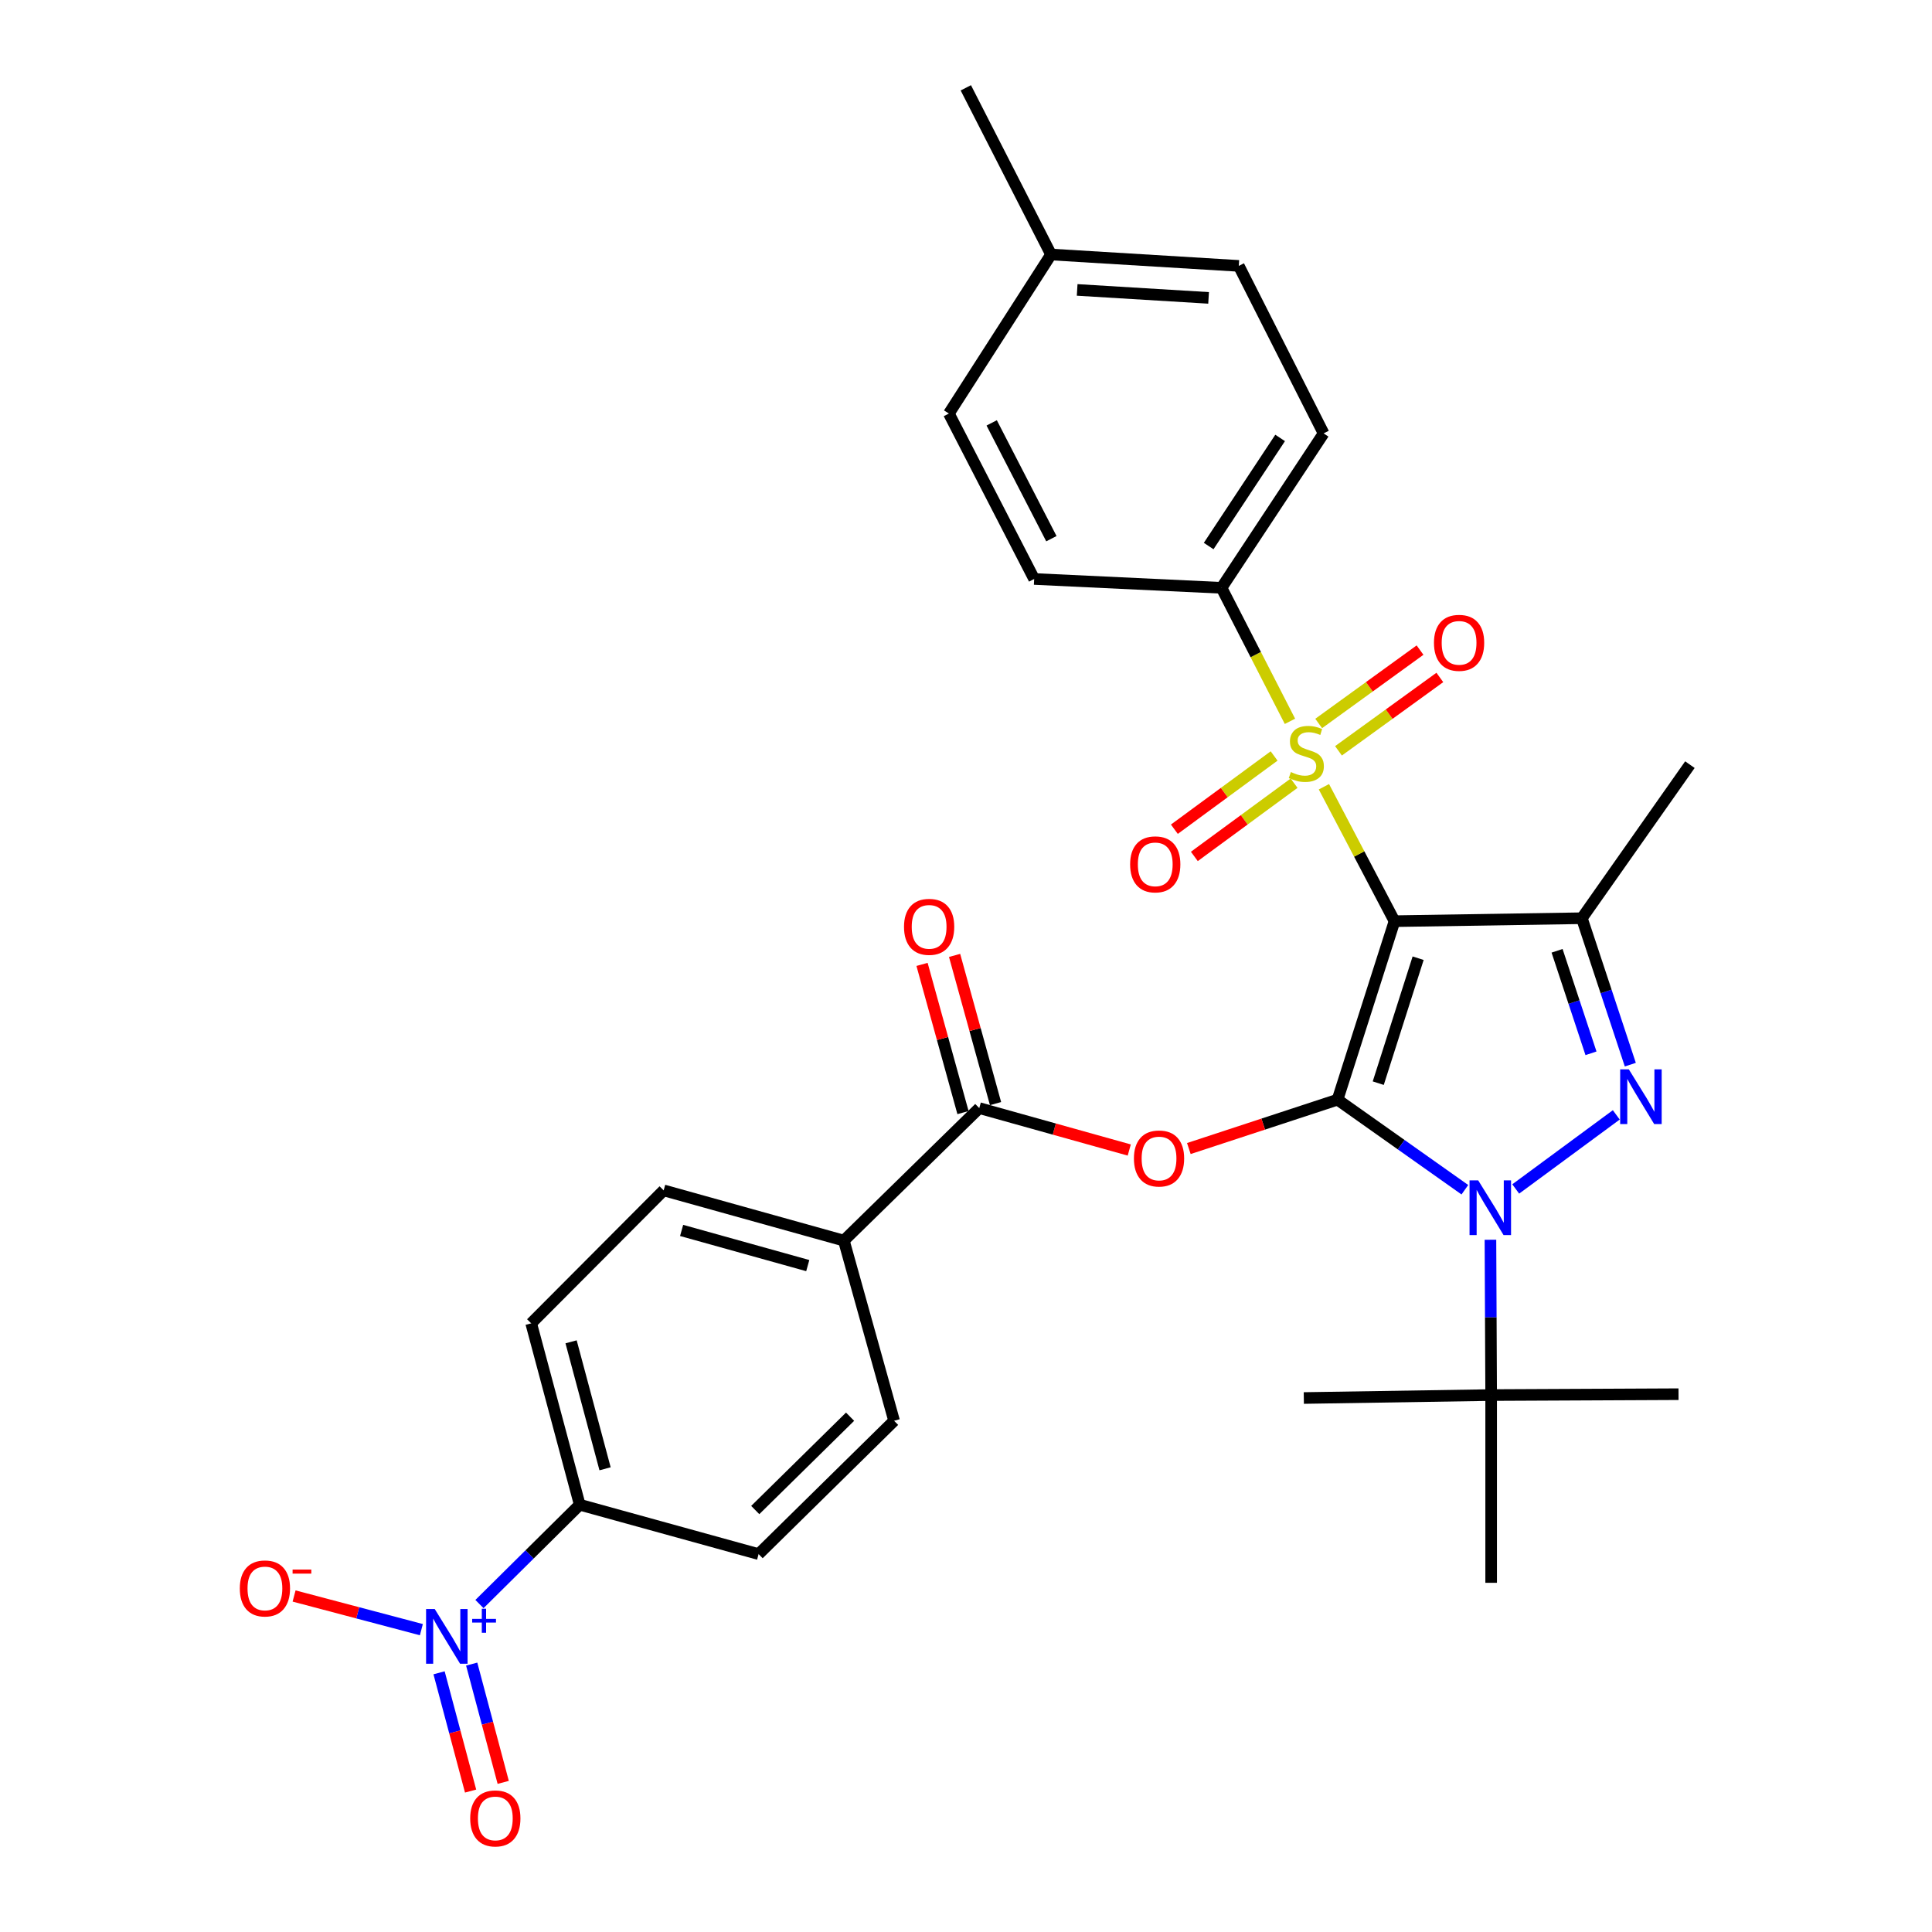 <?xml version='1.0' encoding='iso-8859-1'?>
<svg version='1.1' baseProfile='full'
              xmlns='http://www.w3.org/2000/svg'
                      xmlns:rdkit='http://www.rdkit.org/xml'
                      xmlns:xlink='http://www.w3.org/1999/xlink'
                  xml:space='preserve'
width='1000px' height='1000px' viewBox='0 0 1000 1000'>
<!-- END OF HEADER -->
<rect style='opacity:1.0;fill:#FFFFFF;stroke:none' width='1000' height='1000' x='0' y='0'> </rect>
<path class='bond-0' d='M 692.309,569.191 L 721.797,476.796' style='fill:none;fill-rule:evenodd;stroke:#000000;stroke-width:6px;stroke-linecap:butt;stroke-linejoin:miter;stroke-opacity:1' />
<path class='bond-0' d='M 713.382,560.645 L 734.024,495.969' style='fill:none;fill-rule:evenodd;stroke:#000000;stroke-width:6px;stroke-linecap:butt;stroke-linejoin:miter;stroke-opacity:1' />
<path class='bond-1' d='M 692.309,569.191 L 725.261,592.495' style='fill:none;fill-rule:evenodd;stroke:#000000;stroke-width:6px;stroke-linecap:butt;stroke-linejoin:miter;stroke-opacity:1' />
<path class='bond-1' d='M 725.261,592.495 L 758.212,615.8' style='fill:none;fill-rule:evenodd;stroke:#0000FF;stroke-width:6px;stroke-linecap:butt;stroke-linejoin:miter;stroke-opacity:1' />
<path class='bond-5' d='M 692.309,569.191 L 653.828,581.836' style='fill:none;fill-rule:evenodd;stroke:#000000;stroke-width:6px;stroke-linecap:butt;stroke-linejoin:miter;stroke-opacity:1' />
<path class='bond-5' d='M 653.828,581.836 L 615.346,594.482' style='fill:none;fill-rule:evenodd;stroke:#FF0000;stroke-width:6px;stroke-linecap:butt;stroke-linejoin:miter;stroke-opacity:1' />
<path class='bond-2' d='M 721.797,476.796 L 703.527,442.009' style='fill:none;fill-rule:evenodd;stroke:#000000;stroke-width:6px;stroke-linecap:butt;stroke-linejoin:miter;stroke-opacity:1' />
<path class='bond-2' d='M 703.527,442.009 L 685.257,407.221' style='fill:none;fill-rule:evenodd;stroke:#CCCC00;stroke-width:6px;stroke-linecap:butt;stroke-linejoin:miter;stroke-opacity:1' />
<path class='bond-4' d='M 721.797,476.796 L 818.765,475.272' style='fill:none;fill-rule:evenodd;stroke:#000000;stroke-width:6px;stroke-linecap:butt;stroke-linejoin:miter;stroke-opacity:1' />
<path class='bond-3' d='M 784.535,615.41 L 836.588,577.054' style='fill:none;fill-rule:evenodd;stroke:#0000FF;stroke-width:6px;stroke-linecap:butt;stroke-linejoin:miter;stroke-opacity:1' />
<path class='bond-9' d='M 771.45,641.692 L 771.635,681.889' style='fill:none;fill-rule:evenodd;stroke:#0000FF;stroke-width:6px;stroke-linecap:butt;stroke-linejoin:miter;stroke-opacity:1' />
<path class='bond-9' d='M 771.635,681.889 L 771.82,722.085' style='fill:none;fill-rule:evenodd;stroke:#000000;stroke-width:6px;stroke-linecap:butt;stroke-linejoin:miter;stroke-opacity:1' />
<path class='bond-8' d='M 667.681,373.361 L 649.969,338.81' style='fill:none;fill-rule:evenodd;stroke:#CCCC00;stroke-width:6px;stroke-linecap:butt;stroke-linejoin:miter;stroke-opacity:1' />
<path class='bond-8' d='M 649.969,338.81 L 632.257,304.259' style='fill:none;fill-rule:evenodd;stroke:#000000;stroke-width:6px;stroke-linecap:butt;stroke-linejoin:miter;stroke-opacity:1' />
<path class='bond-11' d='M 692.797,388.625 L 719.027,369.637' style='fill:none;fill-rule:evenodd;stroke:#CCCC00;stroke-width:6px;stroke-linecap:butt;stroke-linejoin:miter;stroke-opacity:1' />
<path class='bond-11' d='M 719.027,369.637 L 745.257,350.648' style='fill:none;fill-rule:evenodd;stroke:#FF0000;stroke-width:6px;stroke-linecap:butt;stroke-linejoin:miter;stroke-opacity:1' />
<path class='bond-11' d='M 682.549,374.469 L 708.778,355.48' style='fill:none;fill-rule:evenodd;stroke:#CCCC00;stroke-width:6px;stroke-linecap:butt;stroke-linejoin:miter;stroke-opacity:1' />
<path class='bond-11' d='M 708.778,355.48 L 735.008,336.492' style='fill:none;fill-rule:evenodd;stroke:#FF0000;stroke-width:6px;stroke-linecap:butt;stroke-linejoin:miter;stroke-opacity:1' />
<path class='bond-12' d='M 659.476,391.292 L 633.663,410.246' style='fill:none;fill-rule:evenodd;stroke:#CCCC00;stroke-width:6px;stroke-linecap:butt;stroke-linejoin:miter;stroke-opacity:1' />
<path class='bond-12' d='M 633.663,410.246 L 607.85,429.2' style='fill:none;fill-rule:evenodd;stroke:#FF0000;stroke-width:6px;stroke-linecap:butt;stroke-linejoin:miter;stroke-opacity:1' />
<path class='bond-12' d='M 669.82,405.379 L 644.007,424.333' style='fill:none;fill-rule:evenodd;stroke:#CCCC00;stroke-width:6px;stroke-linecap:butt;stroke-linejoin:miter;stroke-opacity:1' />
<path class='bond-12' d='M 644.007,424.333 L 618.194,443.287' style='fill:none;fill-rule:evenodd;stroke:#FF0000;stroke-width:6px;stroke-linecap:butt;stroke-linejoin:miter;stroke-opacity:1' />
<path class='bond-31' d='M 843.849,551.064 L 831.307,513.168' style='fill:none;fill-rule:evenodd;stroke:#0000FF;stroke-width:6px;stroke-linecap:butt;stroke-linejoin:miter;stroke-opacity:1' />
<path class='bond-31' d='M 831.307,513.168 L 818.765,475.272' style='fill:none;fill-rule:evenodd;stroke:#000000;stroke-width:6px;stroke-linecap:butt;stroke-linejoin:miter;stroke-opacity:1' />
<path class='bond-31' d='M 823.494,545.186 L 814.715,518.659' style='fill:none;fill-rule:evenodd;stroke:#0000FF;stroke-width:6px;stroke-linecap:butt;stroke-linejoin:miter;stroke-opacity:1' />
<path class='bond-31' d='M 814.715,518.659 L 805.936,492.132' style='fill:none;fill-rule:evenodd;stroke:#000000;stroke-width:6px;stroke-linecap:butt;stroke-linejoin:miter;stroke-opacity:1' />
<path class='bond-23' d='M 818.765,475.272 L 874.691,395.781' style='fill:none;fill-rule:evenodd;stroke:#000000;stroke-width:6px;stroke-linecap:butt;stroke-linejoin:miter;stroke-opacity:1' />
<path class='bond-7' d='M 584.499,595.245 L 545.684,584.398' style='fill:none;fill-rule:evenodd;stroke:#FF0000;stroke-width:6px;stroke-linecap:butt;stroke-linejoin:miter;stroke-opacity:1' />
<path class='bond-7' d='M 545.684,584.398 L 506.869,573.551' style='fill:none;fill-rule:evenodd;stroke:#000000;stroke-width:6px;stroke-linecap:butt;stroke-linejoin:miter;stroke-opacity:1' />
<path class='bond-6' d='M 248.166,830.258 L 274.117,804.552' style='fill:none;fill-rule:evenodd;stroke:#0000FF;stroke-width:6px;stroke-linecap:butt;stroke-linejoin:miter;stroke-opacity:1' />
<path class='bond-6' d='M 274.117,804.552 L 300.068,778.847' style='fill:none;fill-rule:evenodd;stroke:#000000;stroke-width:6px;stroke-linecap:butt;stroke-linejoin:miter;stroke-opacity:1' />
<path class='bond-13' d='M 218.102,843.504 L 185.16,834.794' style='fill:none;fill-rule:evenodd;stroke:#0000FF;stroke-width:6px;stroke-linecap:butt;stroke-linejoin:miter;stroke-opacity:1' />
<path class='bond-13' d='M 185.16,834.794 L 152.218,826.084' style='fill:none;fill-rule:evenodd;stroke:#FF0000;stroke-width:6px;stroke-linecap:butt;stroke-linejoin:miter;stroke-opacity:1' />
<path class='bond-15' d='M 227.258,865.834 L 235.418,896.445' style='fill:none;fill-rule:evenodd;stroke:#0000FF;stroke-width:6px;stroke-linecap:butt;stroke-linejoin:miter;stroke-opacity:1' />
<path class='bond-15' d='M 235.418,896.445 L 243.579,927.055' style='fill:none;fill-rule:evenodd;stroke:#FF0000;stroke-width:6px;stroke-linecap:butt;stroke-linejoin:miter;stroke-opacity:1' />
<path class='bond-15' d='M 244.145,861.332 L 252.305,891.942' style='fill:none;fill-rule:evenodd;stroke:#0000FF;stroke-width:6px;stroke-linecap:butt;stroke-linejoin:miter;stroke-opacity:1' />
<path class='bond-15' d='M 252.305,891.942 L 260.466,922.553' style='fill:none;fill-rule:evenodd;stroke:#FF0000;stroke-width:6px;stroke-linecap:butt;stroke-linejoin:miter;stroke-opacity:1' />
<path class='bond-14' d='M 506.869,573.551 L 436.777,642.138' style='fill:none;fill-rule:evenodd;stroke:#000000;stroke-width:6px;stroke-linecap:butt;stroke-linejoin:miter;stroke-opacity:1' />
<path class='bond-16' d='M 515.292,571.223 L 504.691,532.87' style='fill:none;fill-rule:evenodd;stroke:#000000;stroke-width:6px;stroke-linecap:butt;stroke-linejoin:miter;stroke-opacity:1' />
<path class='bond-16' d='M 504.691,532.87 L 494.091,494.518' style='fill:none;fill-rule:evenodd;stroke:#FF0000;stroke-width:6px;stroke-linecap:butt;stroke-linejoin:miter;stroke-opacity:1' />
<path class='bond-16' d='M 498.446,575.878 L 487.846,537.526' style='fill:none;fill-rule:evenodd;stroke:#000000;stroke-width:6px;stroke-linecap:butt;stroke-linejoin:miter;stroke-opacity:1' />
<path class='bond-16' d='M 487.846,537.526 L 477.246,499.174' style='fill:none;fill-rule:evenodd;stroke:#FF0000;stroke-width:6px;stroke-linecap:butt;stroke-linejoin:miter;stroke-opacity:1' />
<path class='bond-21' d='M 632.257,304.259 L 685.095,224.322' style='fill:none;fill-rule:evenodd;stroke:#000000;stroke-width:6px;stroke-linecap:butt;stroke-linejoin:miter;stroke-opacity:1' />
<path class='bond-21' d='M 625.603,282.632 L 662.59,226.675' style='fill:none;fill-rule:evenodd;stroke:#000000;stroke-width:6px;stroke-linecap:butt;stroke-linejoin:miter;stroke-opacity:1' />
<path class='bond-22' d='M 632.257,304.259 L 535.279,299.677' style='fill:none;fill-rule:evenodd;stroke:#000000;stroke-width:6px;stroke-linecap:butt;stroke-linejoin:miter;stroke-opacity:1' />
<path class='bond-27' d='M 771.82,722.085 L 771.82,819.257' style='fill:none;fill-rule:evenodd;stroke:#000000;stroke-width:6px;stroke-linecap:butt;stroke-linejoin:miter;stroke-opacity:1' />
<path class='bond-28' d='M 771.82,722.085 L 868.798,721.629' style='fill:none;fill-rule:evenodd;stroke:#000000;stroke-width:6px;stroke-linecap:butt;stroke-linejoin:miter;stroke-opacity:1' />
<path class='bond-29' d='M 771.82,722.085 L 674.852,723.61' style='fill:none;fill-rule:evenodd;stroke:#000000;stroke-width:6px;stroke-linecap:butt;stroke-linejoin:miter;stroke-opacity:1' />
<path class='bond-10' d='M 300.068,778.847 L 274.94,684.957' style='fill:none;fill-rule:evenodd;stroke:#000000;stroke-width:6px;stroke-linecap:butt;stroke-linejoin:miter;stroke-opacity:1' />
<path class='bond-10' d='M 313.181,760.245 L 295.592,694.522' style='fill:none;fill-rule:evenodd;stroke:#000000;stroke-width:6px;stroke-linecap:butt;stroke-linejoin:miter;stroke-opacity:1' />
<path class='bond-32' d='M 300.068,778.847 L 392.657,804.402' style='fill:none;fill-rule:evenodd;stroke:#000000;stroke-width:6px;stroke-linecap:butt;stroke-linejoin:miter;stroke-opacity:1' />
<path class='bond-19' d='M 436.777,642.138 L 462.779,735.387' style='fill:none;fill-rule:evenodd;stroke:#000000;stroke-width:6px;stroke-linecap:butt;stroke-linejoin:miter;stroke-opacity:1' />
<path class='bond-20' d='M 436.777,642.138 L 343.508,616.136' style='fill:none;fill-rule:evenodd;stroke:#000000;stroke-width:6px;stroke-linecap:butt;stroke-linejoin:miter;stroke-opacity:1' />
<path class='bond-20' d='M 418.093,655.073 L 352.805,636.871' style='fill:none;fill-rule:evenodd;stroke:#000000;stroke-width:6px;stroke-linecap:butt;stroke-linejoin:miter;stroke-opacity:1' />
<path class='bond-17' d='M 392.657,804.402 L 462.779,735.387' style='fill:none;fill-rule:evenodd;stroke:#000000;stroke-width:6px;stroke-linecap:butt;stroke-linejoin:miter;stroke-opacity:1' />
<path class='bond-17' d='M 390.916,781.594 L 440.001,733.283' style='fill:none;fill-rule:evenodd;stroke:#000000;stroke-width:6px;stroke-linecap:butt;stroke-linejoin:miter;stroke-opacity:1' />
<path class='bond-18' d='M 274.94,684.957 L 343.508,616.136' style='fill:none;fill-rule:evenodd;stroke:#000000;stroke-width:6px;stroke-linecap:butt;stroke-linejoin:miter;stroke-opacity:1' />
<path class='bond-25' d='M 685.095,224.322 L 641.199,137.626' style='fill:none;fill-rule:evenodd;stroke:#000000;stroke-width:6px;stroke-linecap:butt;stroke-linejoin:miter;stroke-opacity:1' />
<path class='bond-24' d='M 535.279,299.677 L 491.14,214.049' style='fill:none;fill-rule:evenodd;stroke:#000000;stroke-width:6px;stroke-linecap:butt;stroke-linejoin:miter;stroke-opacity:1' />
<path class='bond-24' d='M 544.193,278.825 L 513.295,218.886' style='fill:none;fill-rule:evenodd;stroke:#000000;stroke-width:6px;stroke-linecap:butt;stroke-linejoin:miter;stroke-opacity:1' />
<path class='bond-26' d='M 491.14,214.049 L 544.017,131.733' style='fill:none;fill-rule:evenodd;stroke:#000000;stroke-width:6px;stroke-linecap:butt;stroke-linejoin:miter;stroke-opacity:1' />
<path class='bond-33' d='M 641.199,137.626 L 544.017,131.733' style='fill:none;fill-rule:evenodd;stroke:#000000;stroke-width:6px;stroke-linecap:butt;stroke-linejoin:miter;stroke-opacity:1' />
<path class='bond-33' d='M 625.564,154.187 L 557.537,150.062' style='fill:none;fill-rule:evenodd;stroke:#000000;stroke-width:6px;stroke-linecap:butt;stroke-linejoin:miter;stroke-opacity:1' />
<path class='bond-30' d='M 544.017,131.733 L 499.907,45.455' style='fill:none;fill-rule:evenodd;stroke:#000000;stroke-width:6px;stroke-linecap:butt;stroke-linejoin:miter;stroke-opacity:1' />
<path  class='atom-2' d='M 765.113 610.948
L 774.393 625.948
Q 775.313 627.428, 776.793 630.108
Q 778.273 632.788, 778.353 632.948
L 778.353 610.948
L 782.113 610.948
L 782.113 639.268
L 778.233 639.268
L 768.273 622.868
Q 767.113 620.948, 765.873 618.748
Q 764.673 616.548, 764.313 615.868
L 764.313 639.268
L 760.633 639.268
L 760.633 610.948
L 765.113 610.948
' fill='#0000FF'/>
<path  class='atom-3' d='M 668.153 399.607
Q 668.473 399.727, 669.793 400.287
Q 671.113 400.847, 672.553 401.207
Q 674.033 401.527, 675.473 401.527
Q 678.153 401.527, 679.713 400.247
Q 681.273 398.927, 681.273 396.647
Q 681.273 395.087, 680.473 394.127
Q 679.713 393.167, 678.513 392.647
Q 677.313 392.127, 675.313 391.527
Q 672.793 390.767, 671.273 390.047
Q 669.793 389.327, 668.713 387.807
Q 667.673 386.287, 667.673 383.727
Q 667.673 380.167, 670.073 377.967
Q 672.513 375.767, 677.313 375.767
Q 680.593 375.767, 684.313 377.327
L 683.393 380.407
Q 679.993 379.007, 677.433 379.007
Q 674.673 379.007, 673.153 380.167
Q 671.633 381.287, 671.673 383.247
Q 671.673 384.767, 672.433 385.687
Q 673.233 386.607, 674.353 387.127
Q 675.513 387.647, 677.433 388.247
Q 679.993 389.047, 681.513 389.847
Q 683.033 390.647, 684.113 392.287
Q 685.233 393.887, 685.233 396.647
Q 685.233 400.567, 682.593 402.687
Q 679.993 404.767, 675.633 404.767
Q 673.113 404.767, 671.193 404.207
Q 669.313 403.687, 667.073 402.767
L 668.153 399.607
' fill='#CCCC00'/>
<path  class='atom-4' d='M 843.08 553.497
L 852.36 568.497
Q 853.28 569.977, 854.76 572.657
Q 856.24 575.337, 856.32 575.497
L 856.32 553.497
L 860.08 553.497
L 860.08 581.817
L 856.2 581.817
L 846.24 565.417
Q 845.08 563.497, 843.84 561.297
Q 842.64 559.097, 842.28 558.417
L 842.28 581.817
L 838.6 581.817
L 838.6 553.497
L 843.08 553.497
' fill='#0000FF'/>
<path  class='atom-6' d='M 586.915 599.632
Q 586.915 592.832, 590.275 589.032
Q 593.635 585.232, 599.915 585.232
Q 606.195 585.232, 609.555 589.032
Q 612.915 592.832, 612.915 599.632
Q 612.915 606.512, 609.515 610.432
Q 606.115 614.312, 599.915 614.312
Q 593.675 614.312, 590.275 610.432
Q 586.915 606.552, 586.915 599.632
M 599.915 611.112
Q 604.235 611.112, 606.555 608.232
Q 608.915 605.312, 608.915 599.632
Q 608.915 594.072, 606.555 591.272
Q 604.235 588.432, 599.915 588.432
Q 595.595 588.432, 593.235 591.232
Q 590.915 594.032, 590.915 599.632
Q 590.915 605.352, 593.235 608.232
Q 595.595 611.112, 599.915 611.112
' fill='#FF0000'/>
<path  class='atom-7' d='M 225.017 832.828
L 234.297 847.828
Q 235.217 849.308, 236.697 851.988
Q 238.177 854.668, 238.257 854.828
L 238.257 832.828
L 242.017 832.828
L 242.017 861.148
L 238.137 861.148
L 228.177 844.748
Q 227.017 842.828, 225.777 840.628
Q 224.577 838.428, 224.217 837.748
L 224.217 861.148
L 220.537 861.148
L 220.537 832.828
L 225.017 832.828
' fill='#0000FF'/>
<path  class='atom-7' d='M 244.393 837.932
L 249.382 837.932
L 249.382 832.679
L 251.6 832.679
L 251.6 837.932
L 256.721 837.932
L 256.721 839.833
L 251.6 839.833
L 251.6 845.113
L 249.382 845.113
L 249.382 839.833
L 244.393 839.833
L 244.393 837.932
' fill='#0000FF'/>
<path  class='atom-12' d='M 742.217 332.73
Q 742.217 325.93, 745.577 322.13
Q 748.937 318.33, 755.217 318.33
Q 761.497 318.33, 764.857 322.13
Q 768.217 325.93, 768.217 332.73
Q 768.217 339.61, 764.817 343.53
Q 761.417 347.41, 755.217 347.41
Q 748.977 347.41, 745.577 343.53
Q 742.217 339.65, 742.217 332.73
M 755.217 344.21
Q 759.537 344.21, 761.857 341.33
Q 764.217 338.41, 764.217 332.73
Q 764.217 327.17, 761.857 324.37
Q 759.537 321.53, 755.217 321.53
Q 750.897 321.53, 748.537 324.33
Q 746.217 327.13, 746.217 332.73
Q 746.217 338.45, 748.537 341.33
Q 750.897 344.21, 755.217 344.21
' fill='#FF0000'/>
<path  class='atom-13' d='M 584.953 447.388
Q 584.953 440.588, 588.313 436.788
Q 591.673 432.988, 597.953 432.988
Q 604.233 432.988, 607.593 436.788
Q 610.953 440.588, 610.953 447.388
Q 610.953 454.268, 607.553 458.188
Q 604.153 462.068, 597.953 462.068
Q 591.713 462.068, 588.313 458.188
Q 584.953 454.308, 584.953 447.388
M 597.953 458.868
Q 602.273 458.868, 604.593 455.988
Q 606.953 453.068, 606.953 447.388
Q 606.953 441.828, 604.593 439.028
Q 602.273 436.188, 597.953 436.188
Q 593.633 436.188, 591.273 438.988
Q 588.953 441.788, 588.953 447.388
Q 588.953 453.108, 591.273 455.988
Q 593.633 458.868, 597.953 458.868
' fill='#FF0000'/>
<path  class='atom-14' d='M 124.124 822.173
Q 124.124 815.373, 127.484 811.573
Q 130.844 807.773, 137.124 807.773
Q 143.404 807.773, 146.764 811.573
Q 150.124 815.373, 150.124 822.173
Q 150.124 829.053, 146.724 832.973
Q 143.324 836.853, 137.124 836.853
Q 130.884 836.853, 127.484 832.973
Q 124.124 829.093, 124.124 822.173
M 137.124 833.653
Q 141.444 833.653, 143.764 830.773
Q 146.124 827.853, 146.124 822.173
Q 146.124 816.613, 143.764 813.813
Q 141.444 810.973, 137.124 810.973
Q 132.804 810.973, 130.444 813.773
Q 128.124 816.573, 128.124 822.173
Q 128.124 827.893, 130.444 830.773
Q 132.804 833.653, 137.124 833.653
' fill='#FF0000'/>
<path  class='atom-14' d='M 151.444 812.395
L 161.133 812.395
L 161.133 814.507
L 151.444 814.507
L 151.444 812.395
' fill='#FF0000'/>
<path  class='atom-16' d='M 243.375 941.21
Q 243.375 934.41, 246.735 930.61
Q 250.095 926.81, 256.375 926.81
Q 262.655 926.81, 266.015 930.61
Q 269.375 934.41, 269.375 941.21
Q 269.375 948.09, 265.975 952.01
Q 262.575 955.89, 256.375 955.89
Q 250.135 955.89, 246.735 952.01
Q 243.375 948.13, 243.375 941.21
M 256.375 952.69
Q 260.695 952.69, 263.015 949.81
Q 265.375 946.89, 265.375 941.21
Q 265.375 935.65, 263.015 932.85
Q 260.695 930.01, 256.375 930.01
Q 252.055 930.01, 249.695 932.81
Q 247.375 935.61, 247.375 941.21
Q 247.375 946.93, 249.695 949.81
Q 252.055 952.69, 256.375 952.69
' fill='#FF0000'/>
<path  class='atom-17' d='M 467.916 479.731
Q 467.916 472.931, 471.276 469.131
Q 474.636 465.331, 480.916 465.331
Q 487.196 465.331, 490.556 469.131
Q 493.916 472.931, 493.916 479.731
Q 493.916 486.611, 490.516 490.531
Q 487.116 494.411, 480.916 494.411
Q 474.676 494.411, 471.276 490.531
Q 467.916 486.651, 467.916 479.731
M 480.916 491.211
Q 485.236 491.211, 487.556 488.331
Q 489.916 485.411, 489.916 479.731
Q 489.916 474.171, 487.556 471.371
Q 485.236 468.531, 480.916 468.531
Q 476.596 468.531, 474.236 471.331
Q 471.916 474.131, 471.916 479.731
Q 471.916 485.451, 474.236 488.331
Q 476.596 491.211, 480.916 491.211
' fill='#FF0000'/>
</svg>
